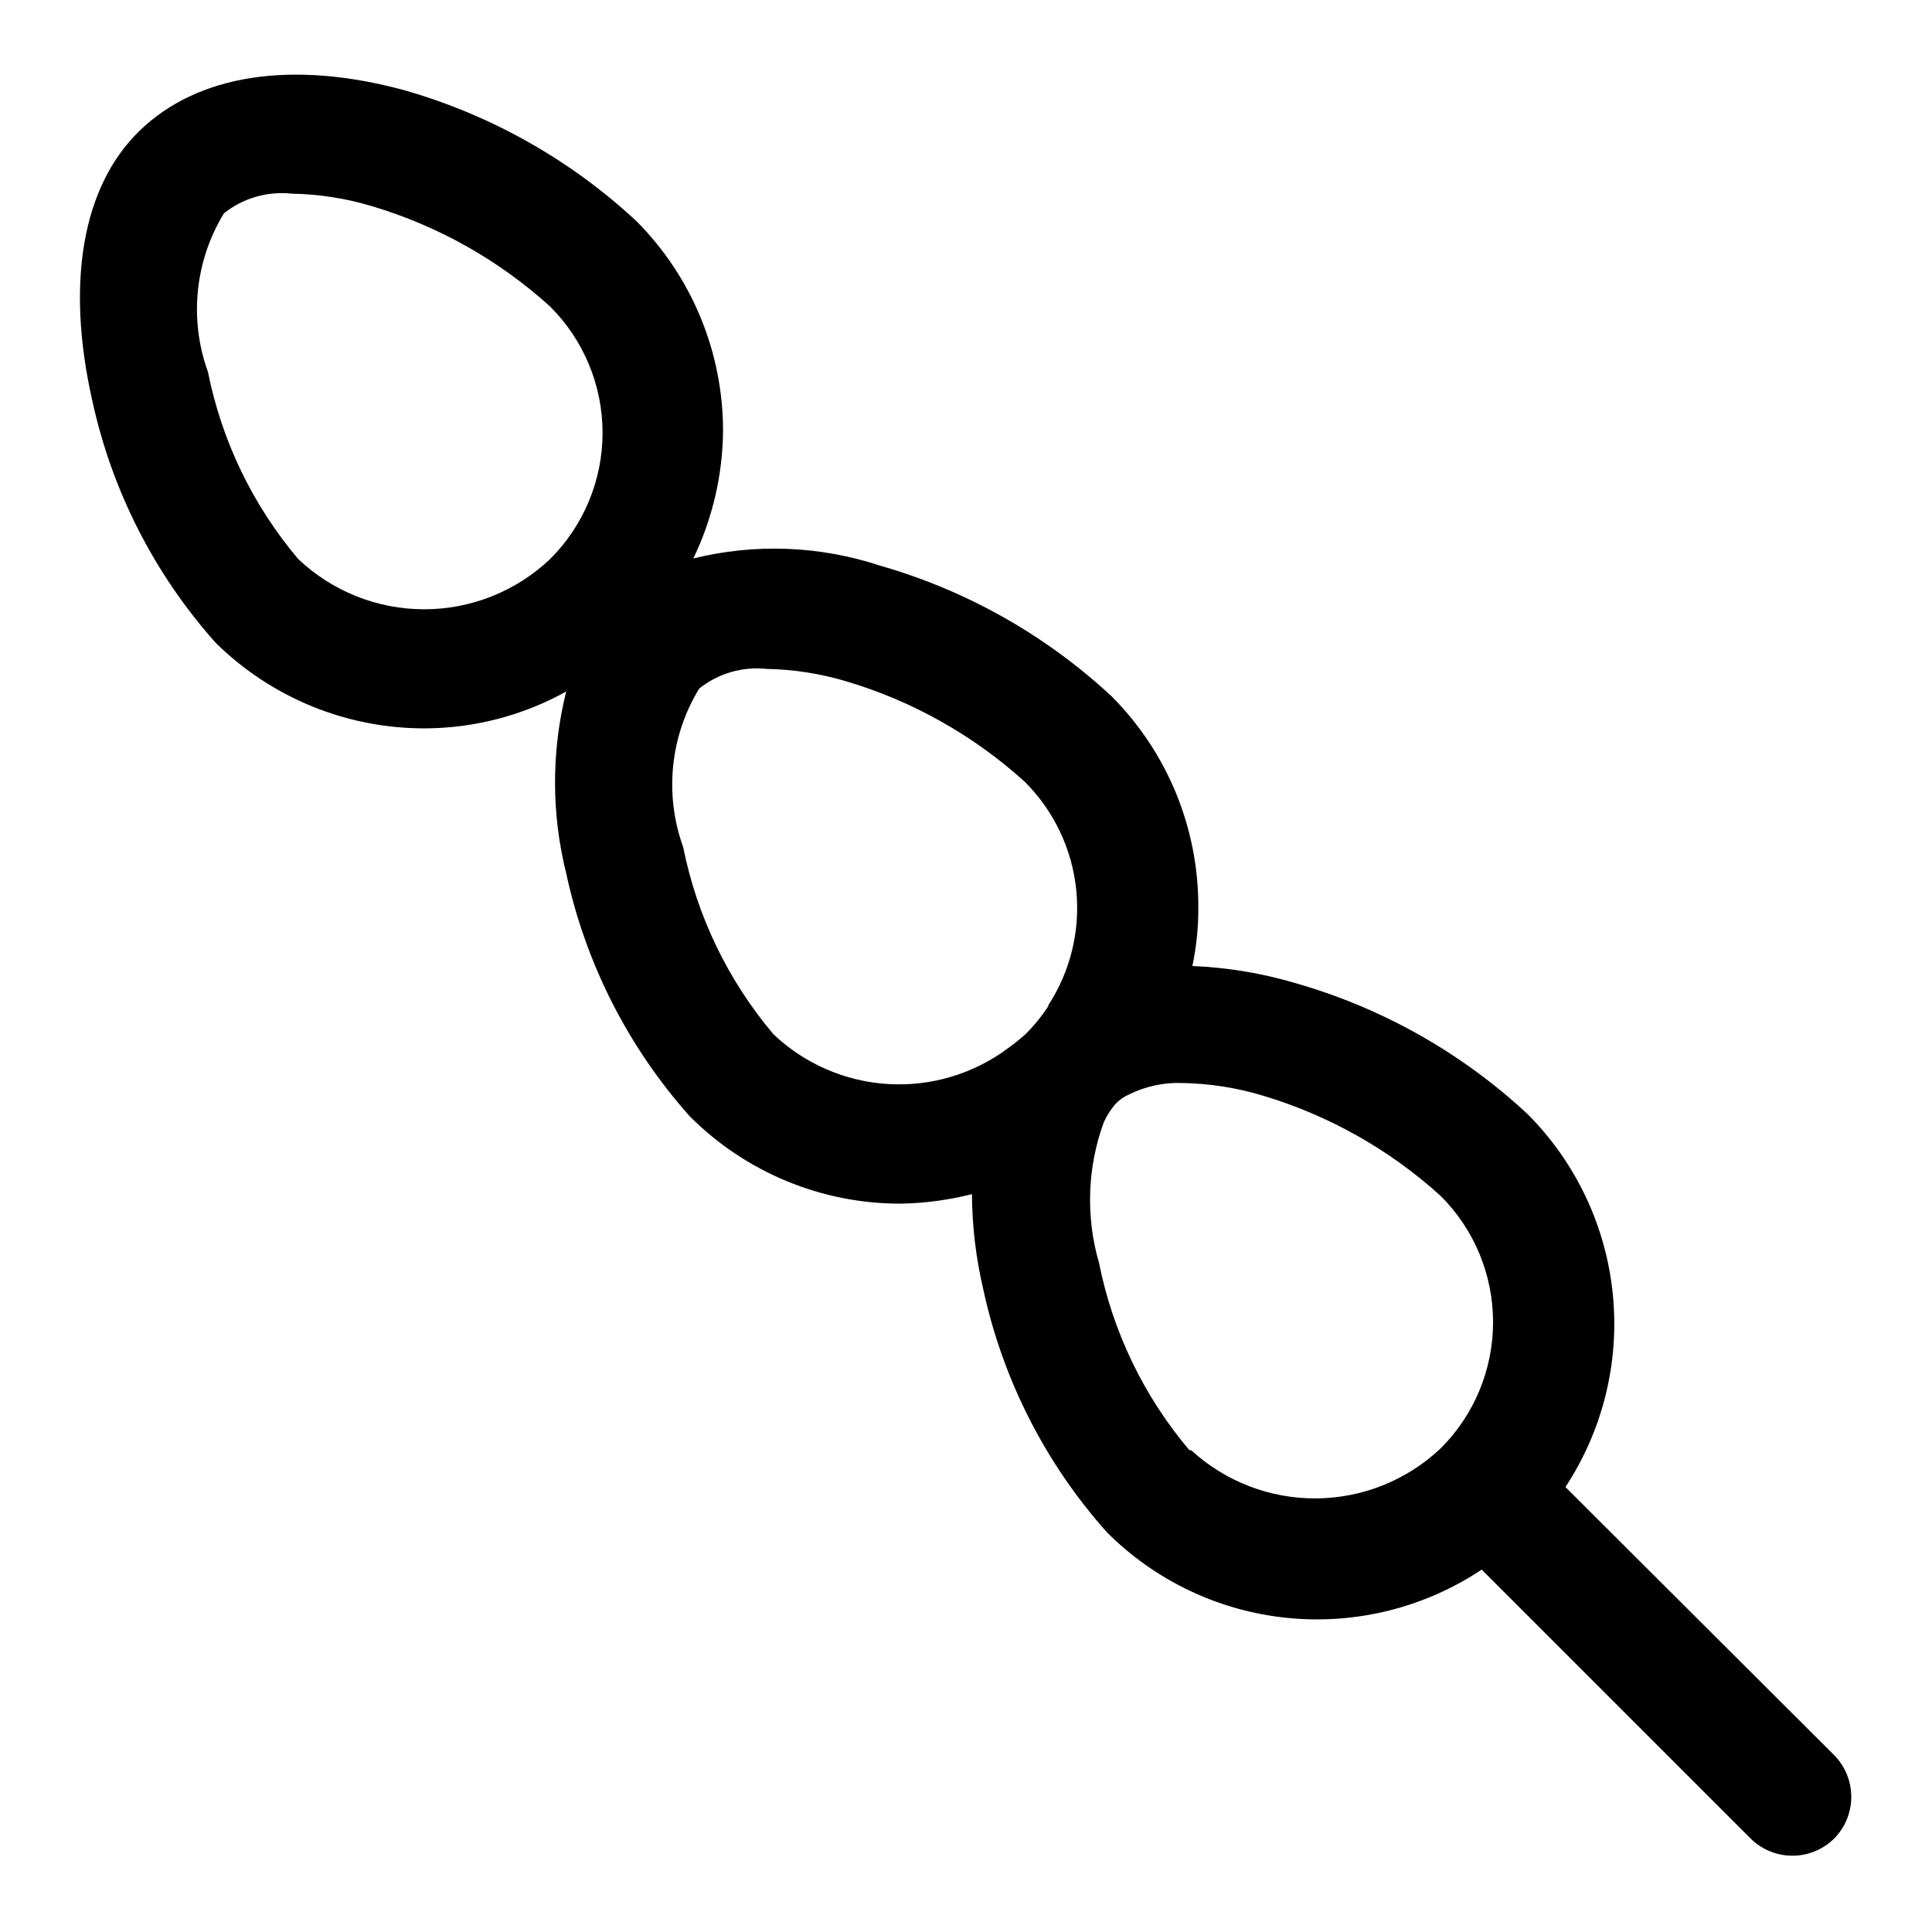 <?xml version="1.0" encoding="UTF-8"?>
<!-- Uploaded to: SVG Repo, www.svgrepo.com, Generator: SVG Repo Mixer Tools -->
<svg fill="#000000" width="800px" height="800px" version="1.1" viewBox="144 144 512 512" xmlns="http://www.w3.org/2000/svg">
 <path d="m630.18 609.24-71.32-71.164c9.945-15.125 14.375-33.219 12.539-51.227-1.836-18.012-9.824-34.836-22.613-47.645-17.457-16.223-38.496-28.09-61.402-34.641-8.91-2.648-18.109-4.18-27.395-4.562 1.098-5.176 1.625-10.457 1.574-15.746 0.035-20.891-8.234-40.941-22.988-55.734-17.453-16.219-38.492-28.086-61.402-34.637-15.973-5.266-33.105-5.922-49.434-1.887 5.062-10.52 7.754-22.023 7.871-33.695 0.039-20.891-8.23-40.941-22.988-55.734-17.453-16.219-38.492-28.086-61.398-34.637-30.074-8.184-54.949-4.094-70.219 10.707-15.273 14.801-19.523 40.461-12.598 71.32 5.172 23.934 16.453 46.121 32.75 64.395 14.844 14.637 34.887 22.793 55.734 22.672 13.004-0.098 25.781-3.453 37.156-9.762-3.949 15.816-3.949 32.359 0 48.176 5.168 23.934 16.449 46.117 32.746 64.395 14.844 14.887 35.023 23.223 56.047 23.145 6.324-0.121 12.609-0.969 18.738-2.519 0.047 8.48 1.051 16.93 2.988 25.188 5.172 23.934 16.453 46.121 32.75 64.395 12.859 12.887 29.785 20.914 47.898 22.723 18.113 1.809 36.293-2.715 51.445-12.805l71.164 71.164c2.957 2.981 6.981 4.656 11.18 4.656 4.195 0 8.219-1.676 11.176-4.656 2.84-2.938 4.426-6.859 4.426-10.941 0-4.082-1.586-8.008-4.426-10.941zm-340.39-317.09c-9.008 8.547-20.957 13.316-33.375 13.316-12.422 0-24.367-4.769-33.379-13.316-12.043-14.242-20.277-31.305-23.93-49.594-5.035-13.934-3.473-29.395 4.25-42.039 5.066-4.027 11.516-5.894 17.949-5.195 7.203 0.125 14.352 1.238 21.254 3.309 17.535 5.223 33.676 14.316 47.23 26.605 8.895 8.863 13.895 20.902 13.895 33.457 0 12.555-5 24.594-13.895 33.457zm132.09 118.39c-1.773 2.731-3.832 5.262-6.141 7.559-1.504 1.344-3.082 2.606-4.723 3.777-9.133 6.766-20.359 10.094-31.703 9.402s-22.082-5.359-30.328-13.18c-12.047-14.242-20.281-31.305-23.93-49.594-5.039-13.934-3.473-29.398 4.25-42.039 5.062-4.027 11.516-5.894 17.949-5.195 7.148 0.141 14.246 1.25 21.094 3.309 17.539 5.223 33.676 14.316 47.234 26.605 7.695 7.676 12.512 17.773 13.629 28.586 1.121 10.812-1.527 21.68-7.488 30.77zm37.312 117.77c-12.043-14.238-20.277-31.305-23.93-49.594-3.57-12.254-3.129-25.328 1.258-37.312 0.773-1.707 1.781-3.297 2.992-4.723 1.055-1.152 2.344-2.062 3.777-2.68 4.402-2.16 9.273-3.188 14.172-2.988 7.148 0.137 14.246 1.25 21.098 3.305 17.535 5.227 33.676 14.316 47.23 26.609 8.895 8.859 13.891 20.898 13.891 33.453 0 12.555-4.996 24.594-13.891 33.457-8.918 8.43-20.699 13.168-32.969 13.258-12.27 0.086-24.121-4.481-33.156-12.785z"/>
</svg>